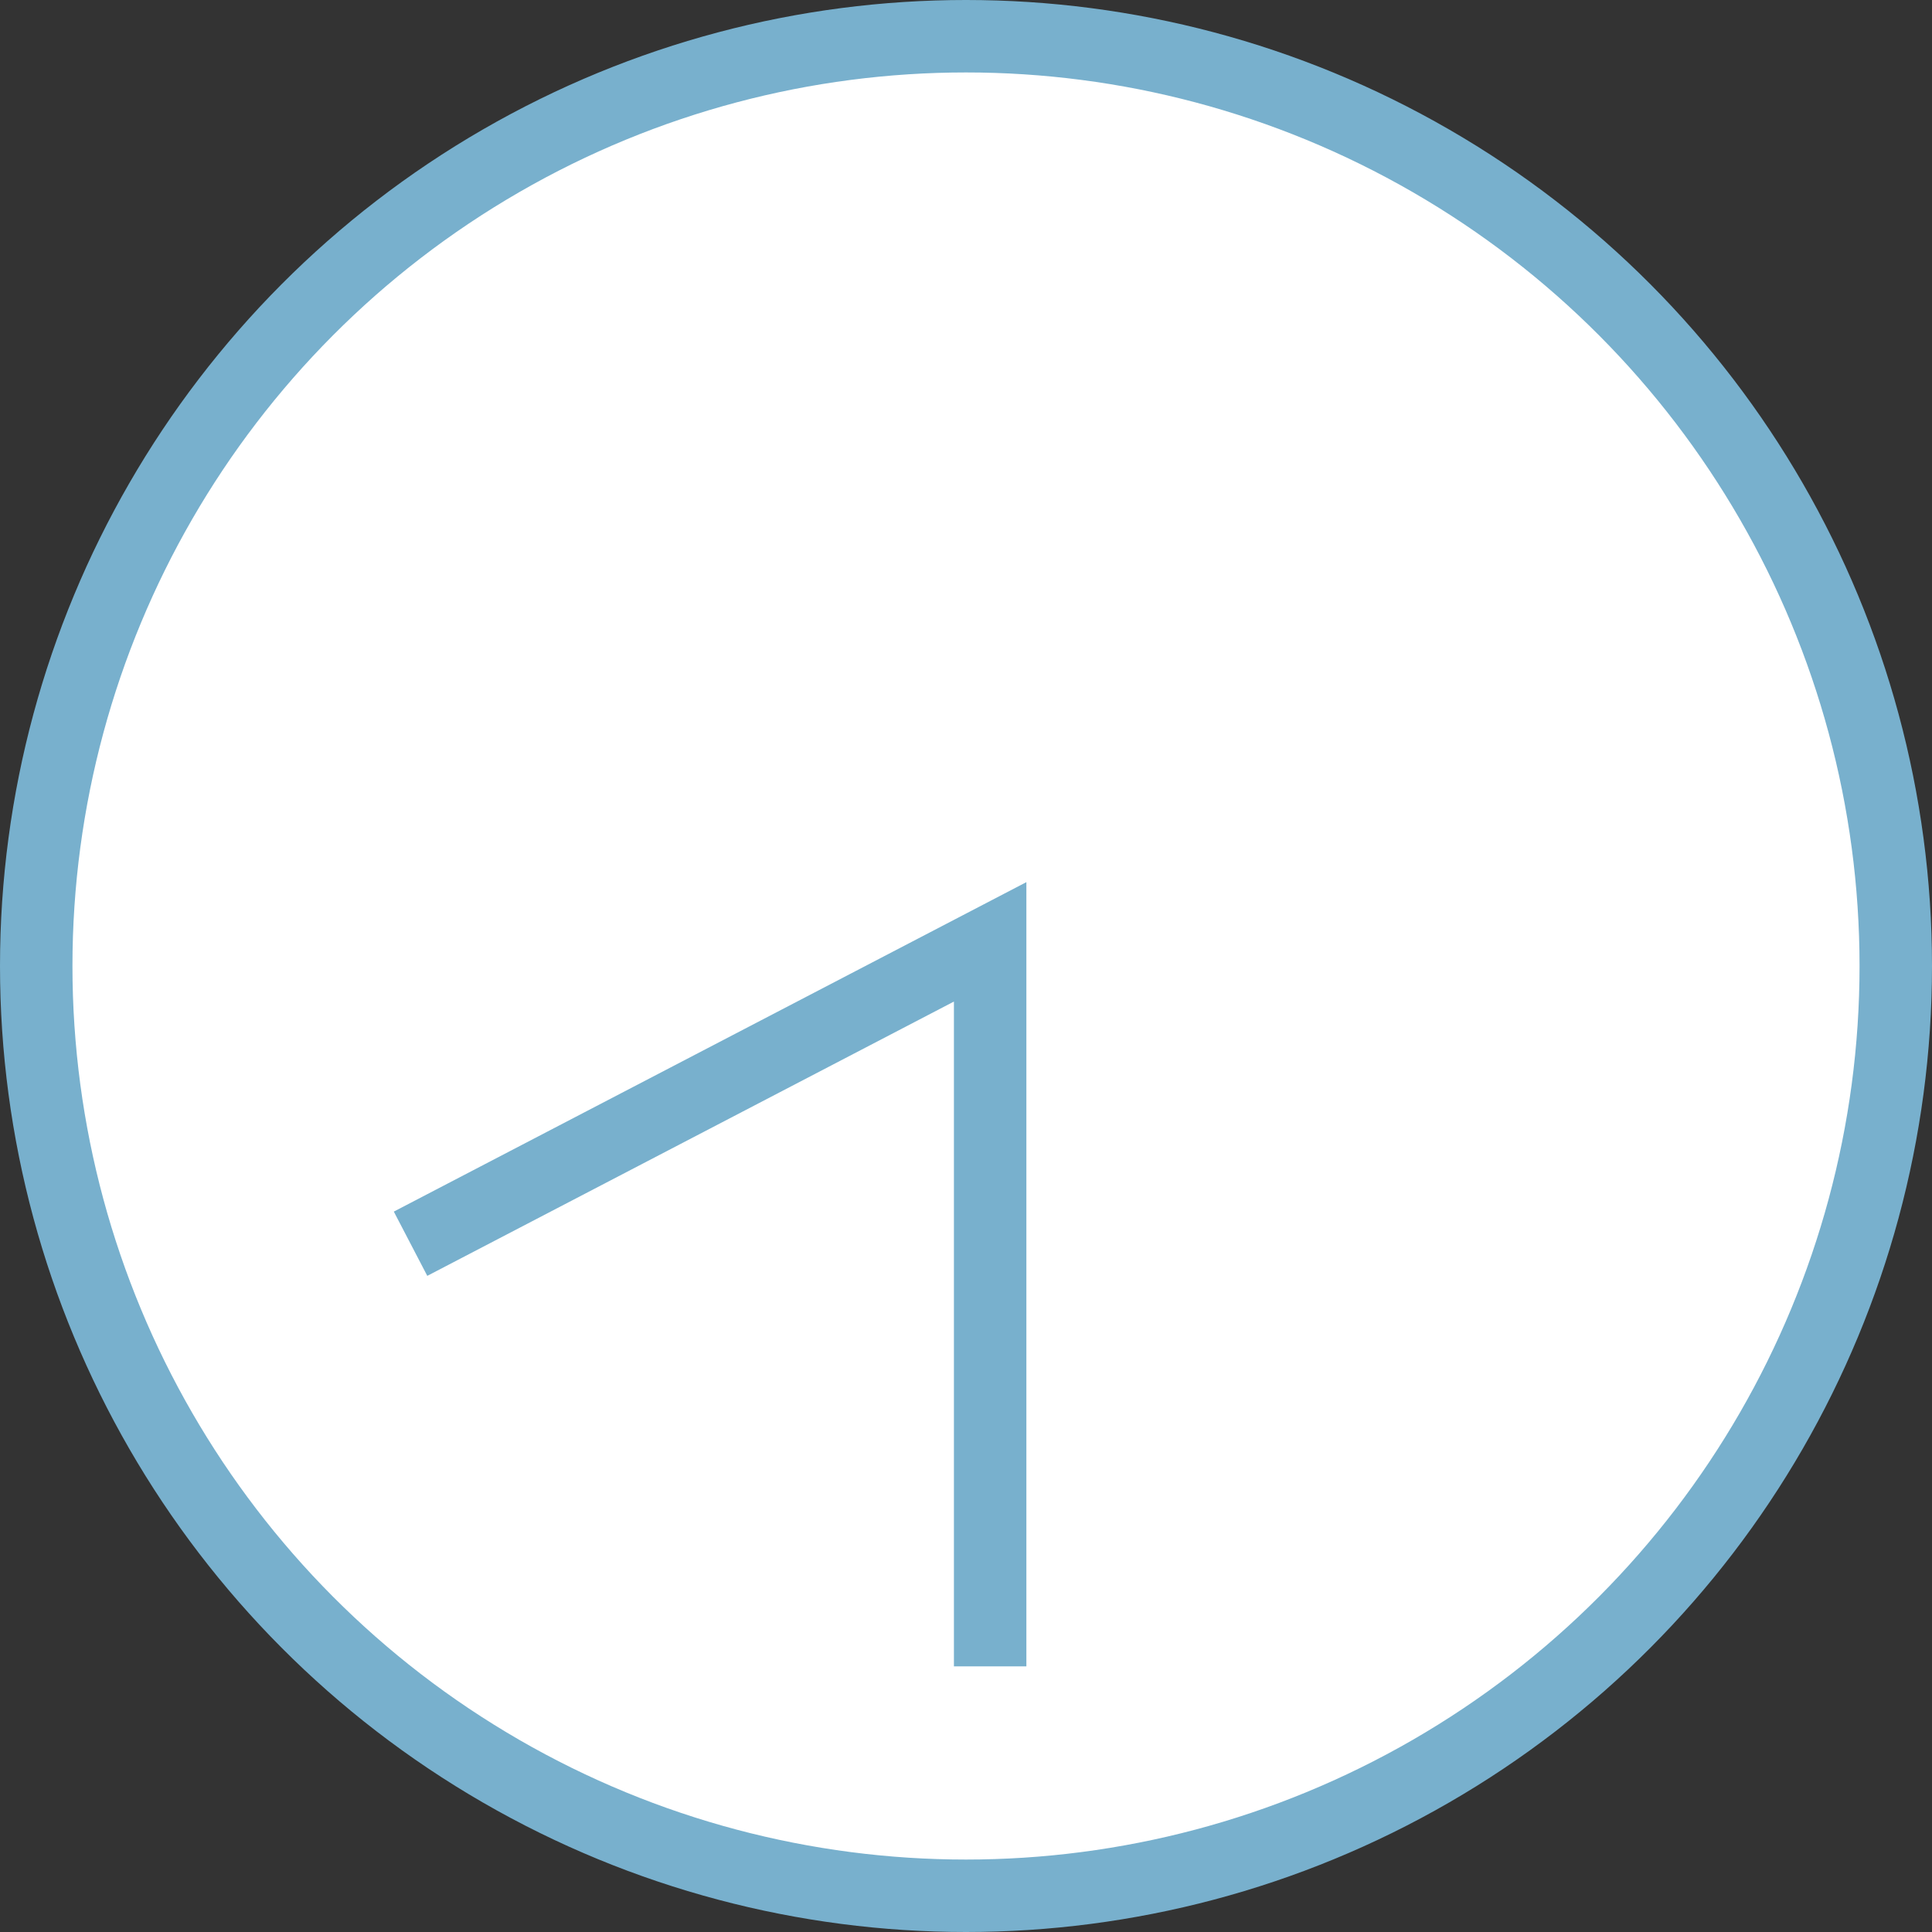 <svg width="80" height="80" viewBox="0 0 80 80" fill="none" xmlns="http://www.w3.org/2000/svg">
<rect x="0" y="0" width="80" height="80" fill="#333333" stroke="none"/>
<circle cx="40" cy="40" r="38.5" fill="white" stroke="#78B0CD" stroke-width="3"/>
<path d="M17 51.5L41 39V69" stroke="#78B0CD" stroke-width="3"/>
</svg>
